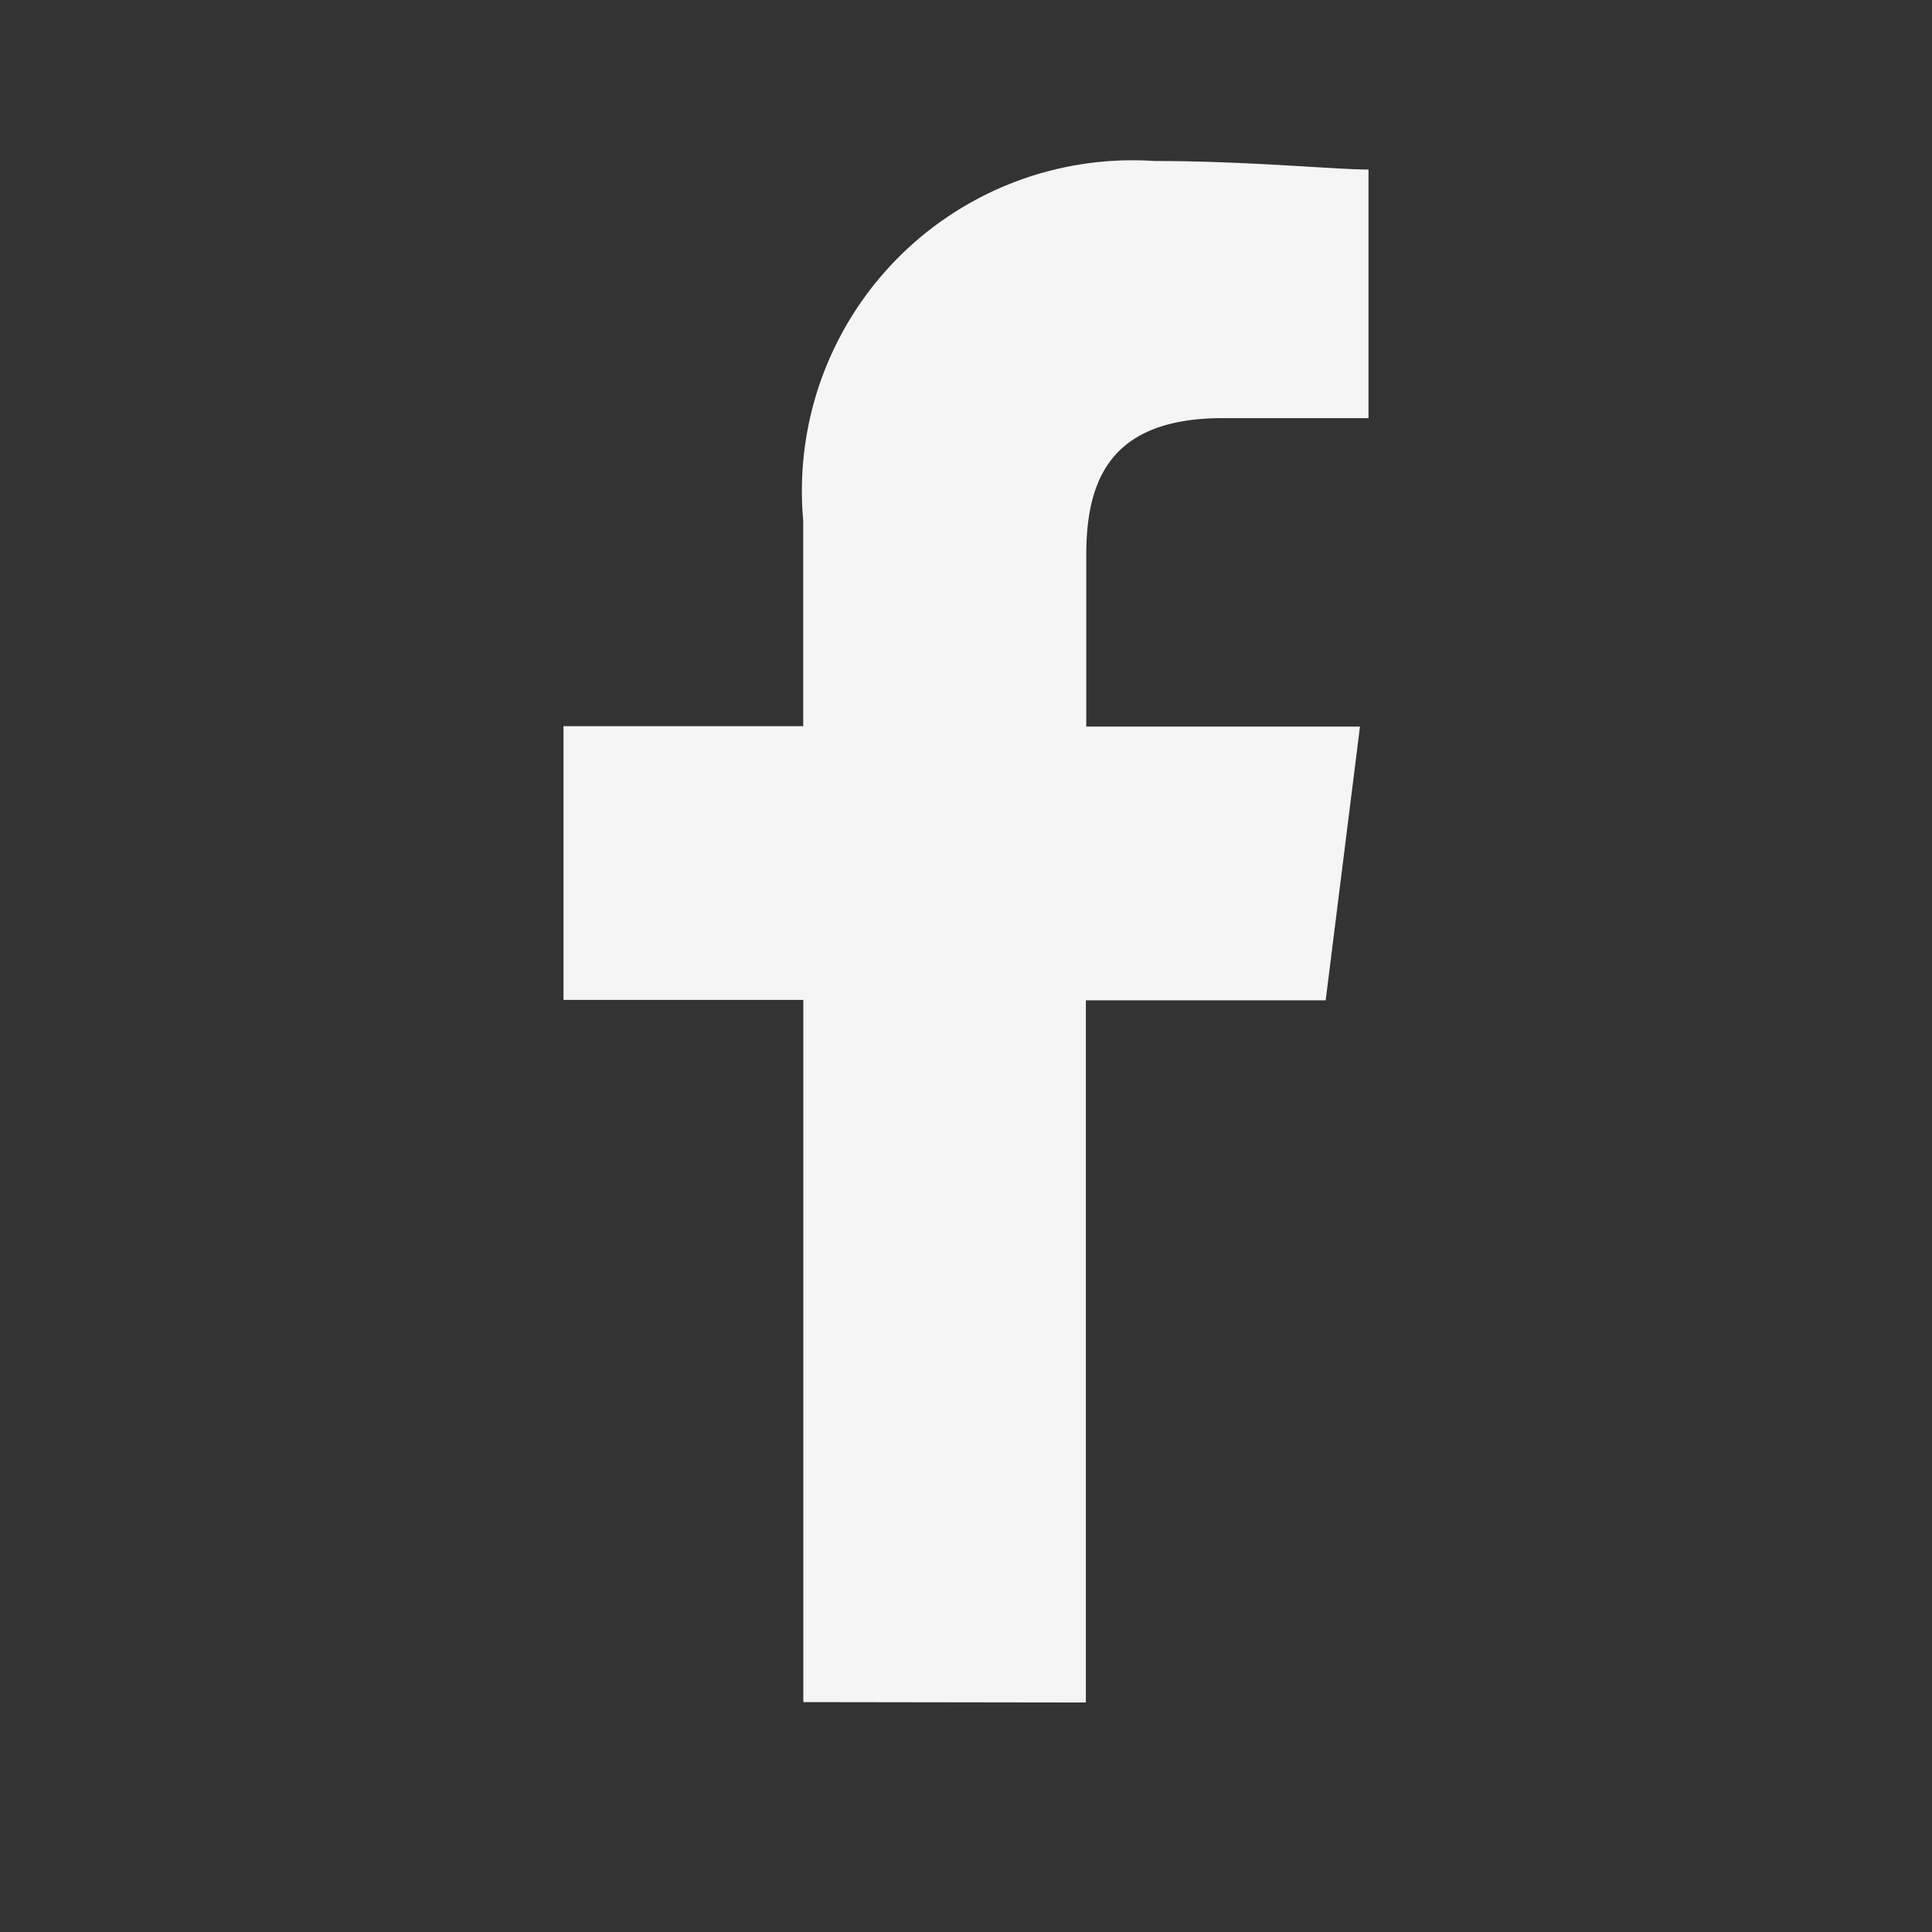 <svg xmlns="http://www.w3.org/2000/svg" width="24" height="24" viewBox="0 0 24 24"><rect x="0" y="0" width="24" height="24" fill="#333333" stroke="none"/><g fill="#f5f5f5" stroke="#707070" stroke-width="1" opacity="0"><rect width="24" height="24" stroke="none"/><rect x="0.5" y="0.5" width="23" height="23" fill="none"/></g><g transform="translate(7 2)"><path d="M86.489,19.149V10.426h2.979l.426-3.4h-3.4V4.894c0-.957.319-1.7,1.7-1.7H90V.106C89.574.106,88.511,0,87.34,0a4.107,4.107,0,0,0-4.362,4.468V7.021H80v3.4h2.979v8.723Z" transform="translate(-80)" fill="#f5f5f5" fill-rule="evenodd"/></g></svg>